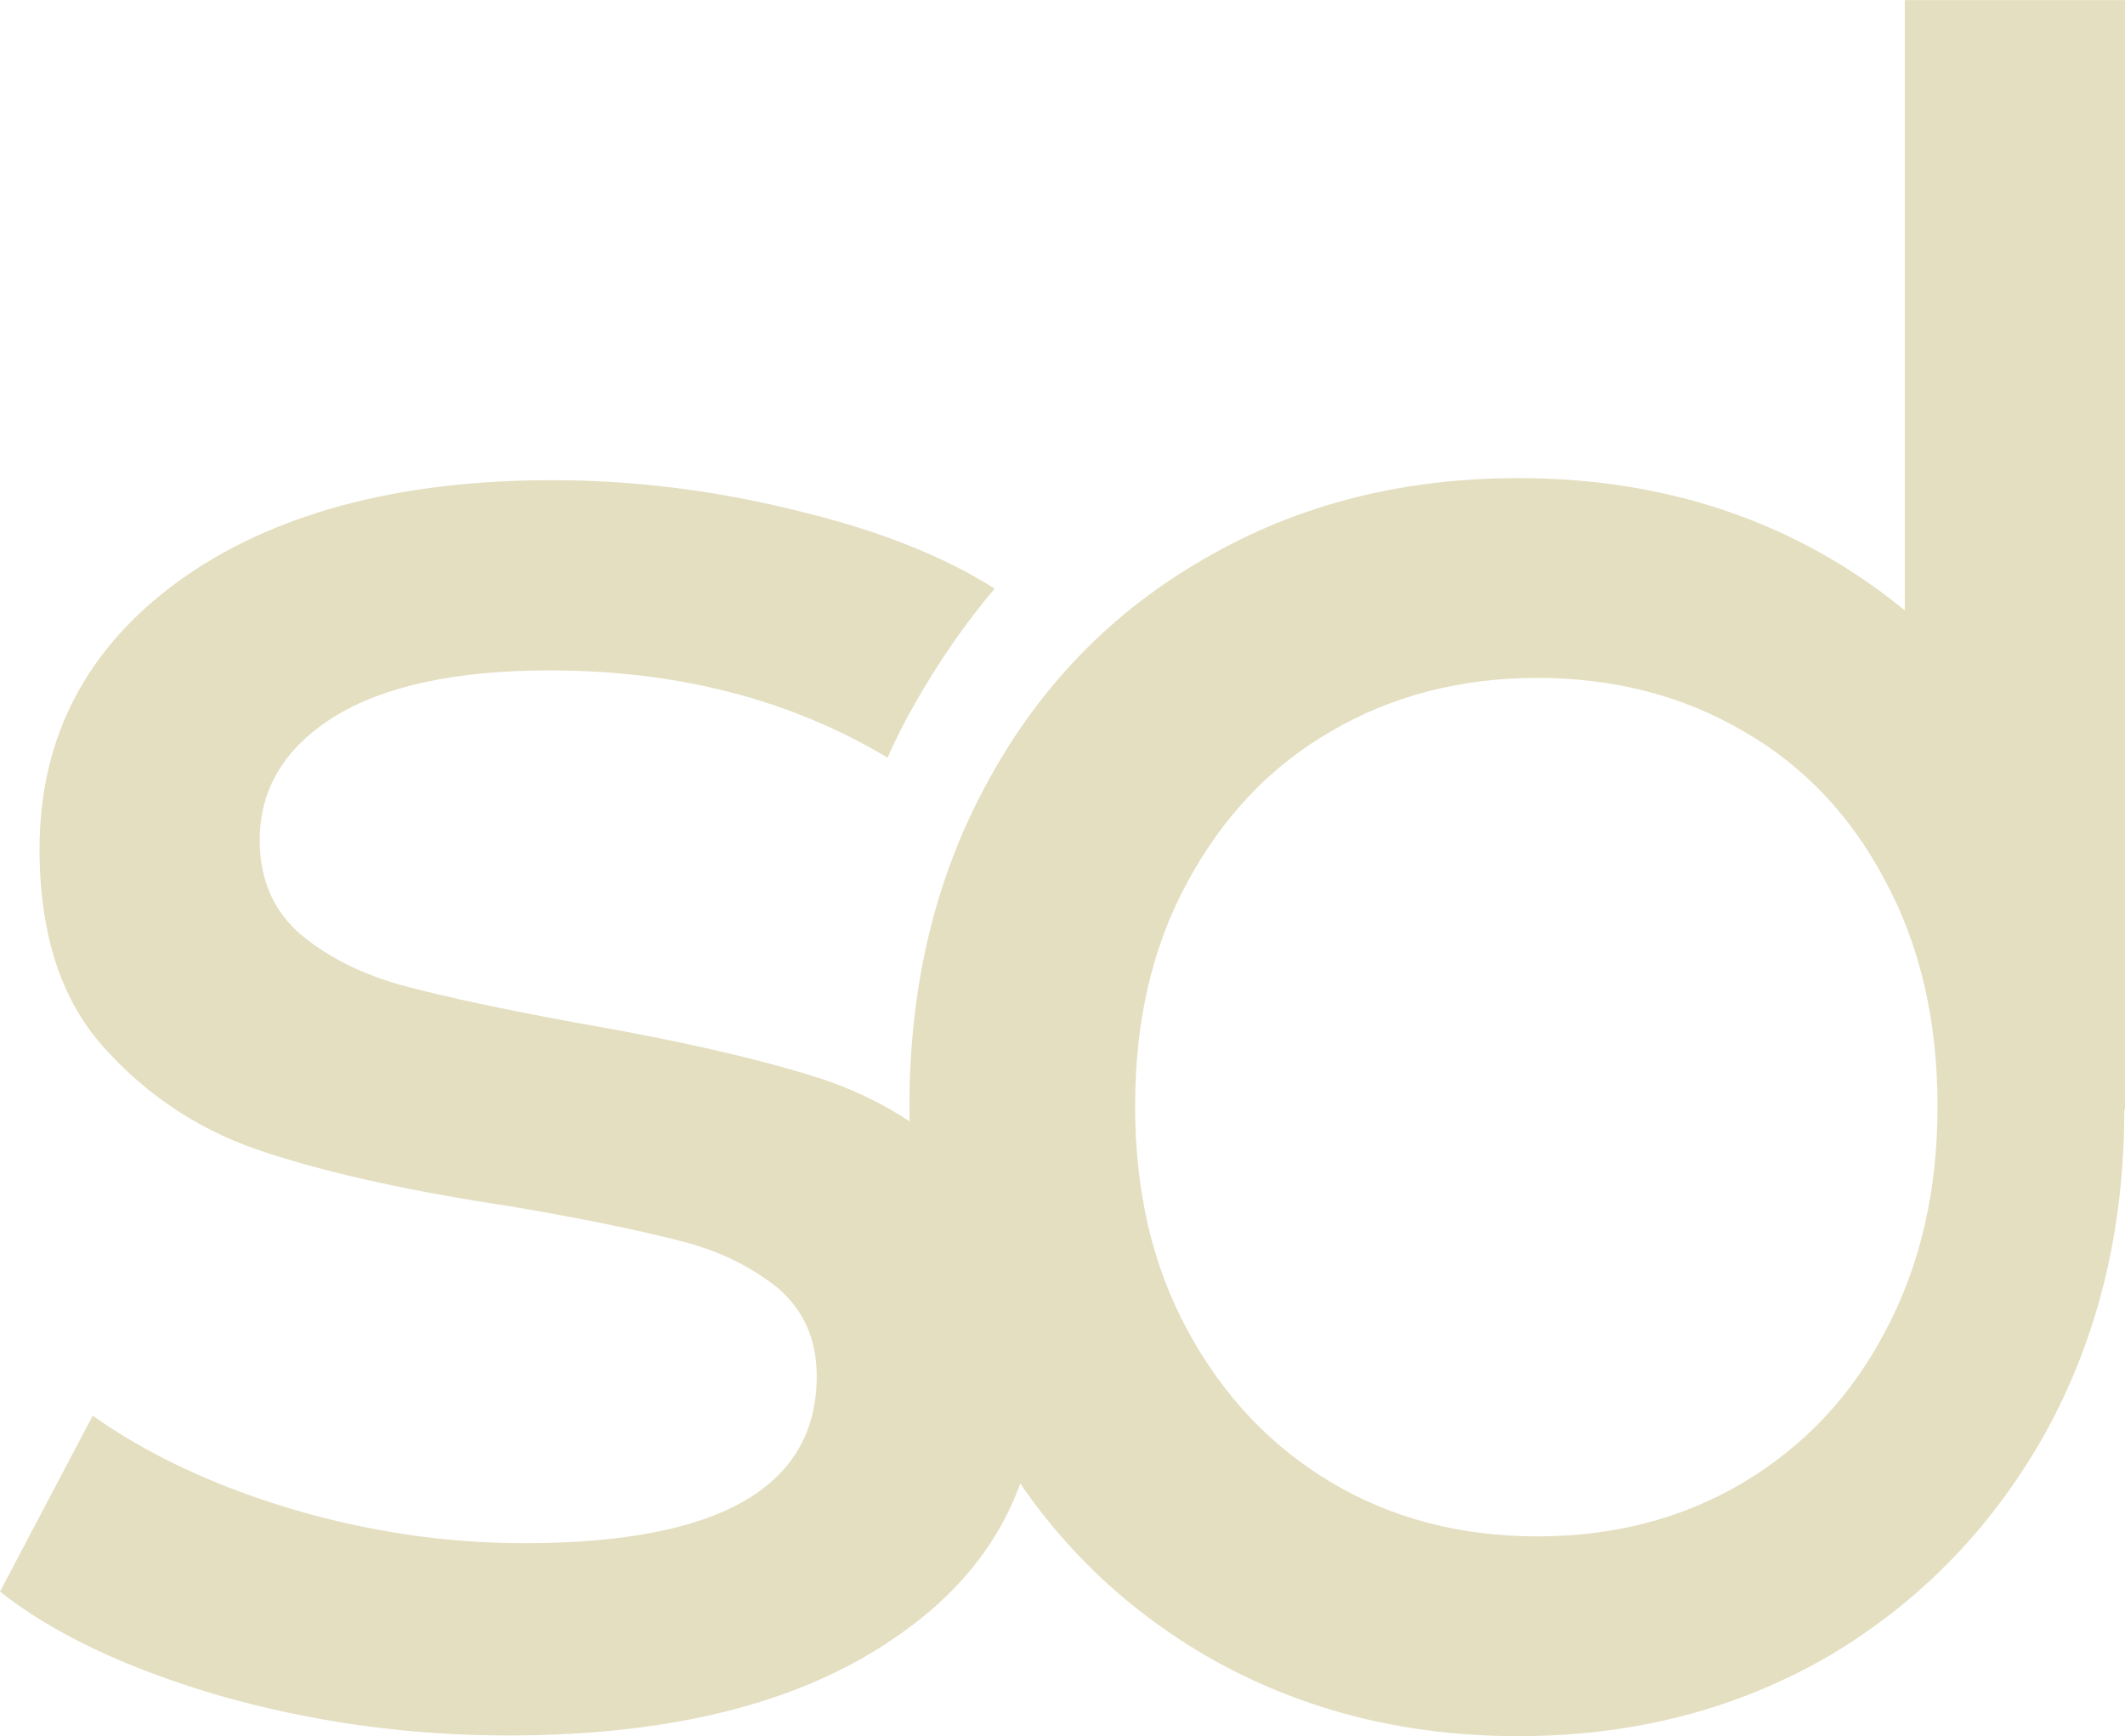 <svg xmlns="http://www.w3.org/2000/svg" xmlns:xlink="http://www.w3.org/1999/xlink" xml:space="preserve" width="37.277mm" height="30.453mm" version="1.1" style="shape-rendering:geometricPrecision; text-rendering:geometricPrecision; image-rendering:optimizeQuality; fill-rule:evenodd; clip-rule:evenodd" viewBox="0 0 3117 2546">
 <defs fill="#e4dfc1">
  <style type="text/css">
   <![CDATA[
    .fil0 {fill:#e4dfc1;fill-rule:nonzero}
   ]]>
  </style>
 </defs>
 <g id="Layer_x0020_1">
  <g id="_1636162030480">
   <path class="fil0" d="M1199 1580c-89,-28 -207,-55 -352,-80 -109,-20 -193,-38 -253,-54 -60,-16 -111,-41 -152,-75 -40,-34 -61,-80 -61,-139 0,-75 36,-135 109,-181 73,-45 178,-68 316,-68 189,0 354,43 496,128 12,-28 26,-55 41,-81 34,-60 73,-116 116,-167 -76,-48 -172,-86 -289,-114 -120,-30 -240,-45 -360,-45 -229,0 -412,50 -548,148 -136,99 -204,230 -204,393 0,127 33,226 99,296 65,71 144,121 236,150 92,30 210,56 356,78 106,18 188,35 246,50 58,14 106,38 145,69 38,32 58,75 58,130 0,163 -143,245 -429,245 -116,0 -230,-17 -344,-51 -113,-34 -210,-80 -289,-136l-136 258c77,61 184,112 320,152 136,39 278,59 425,59 241,0 431,-48 570,-145 140,-96 209,-226 209,-389 0,-123 -31,-218 -95,-286 -63,-68 -140,-116 -230,-145z" fill="#e4dfc1"/>
   <path class="fil0" d="M2766 1951c-50,96 -120,170 -209,223 -89,53 -190,79 -302,79 -112,0 -213,-26 -302,-79 -89,-53 -159,-127 -211,-223 -52,-96 -77,-205 -77,-329 0,-124 25,-234 77,-329 52,-96 122,-170 211,-221 89,-52 190,-78 302,-78 112,0 213,26 302,78 89,51 159,125 209,221 51,95 76,205 76,329 0,124 -25,233 -76,329zm351 -1951l-323 0 0 895c-34,-28 -70,-53 -109,-76 -135,-79 -288,-118 -458,-118 -171,0 -324,39 -460,118 -136,78 -242,187 -318,327 -77,140 -115,299 -115,476 0,177 38,336 115,476 76,139 182,249 318,329 136,79 289,119 460,119 170,0 323,-40 458,-119 134,-80 240,-190 317,-329 76,-139 114,-296 114,-471l1 0 0 -1627z" fill="#e4dfc1"/>
  </g>
 </g>
</svg>